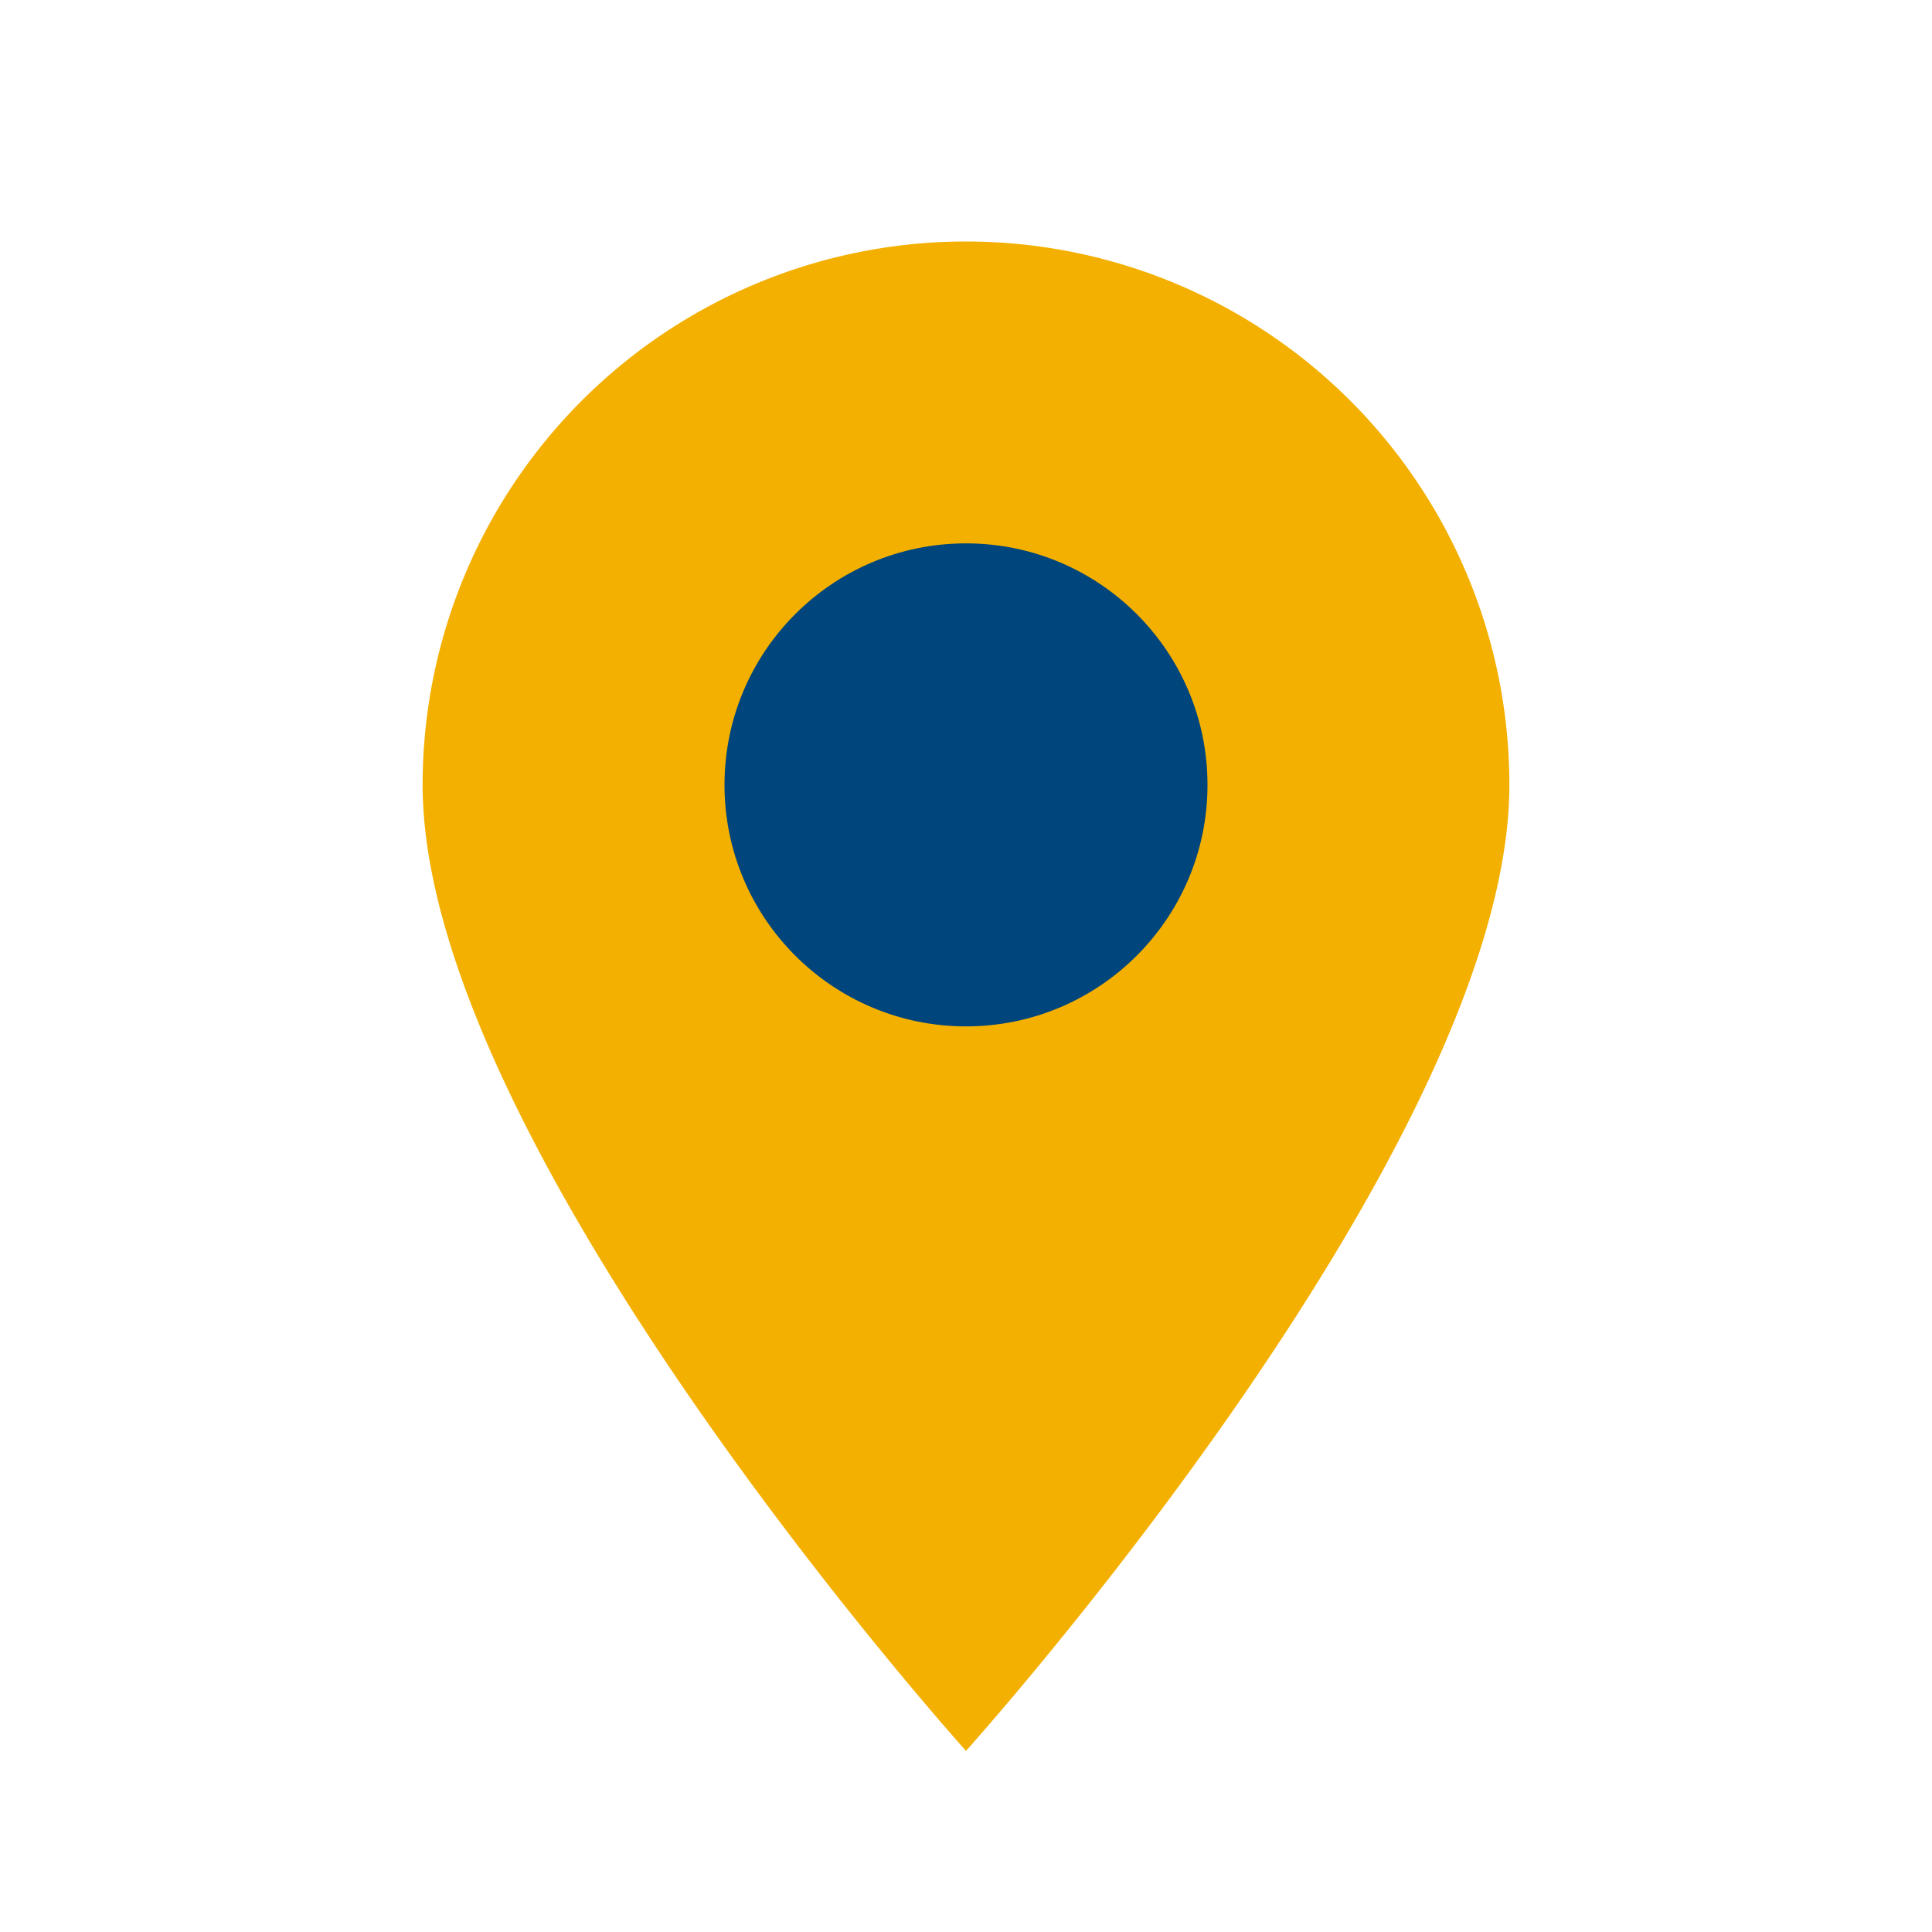 <?xml version="1.0" encoding="UTF-8"?>
<svg xmlns="http://www.w3.org/2000/svg" width="32" height="32" viewBox="0 0 32 32"><path d="M16 29s9-10 9-16a9 9 0 10-18 0c0 6 9 16 9 16z" fill="#F4B000"/><circle cx="16" cy="13" r="4" fill="#00457C"/></svg>